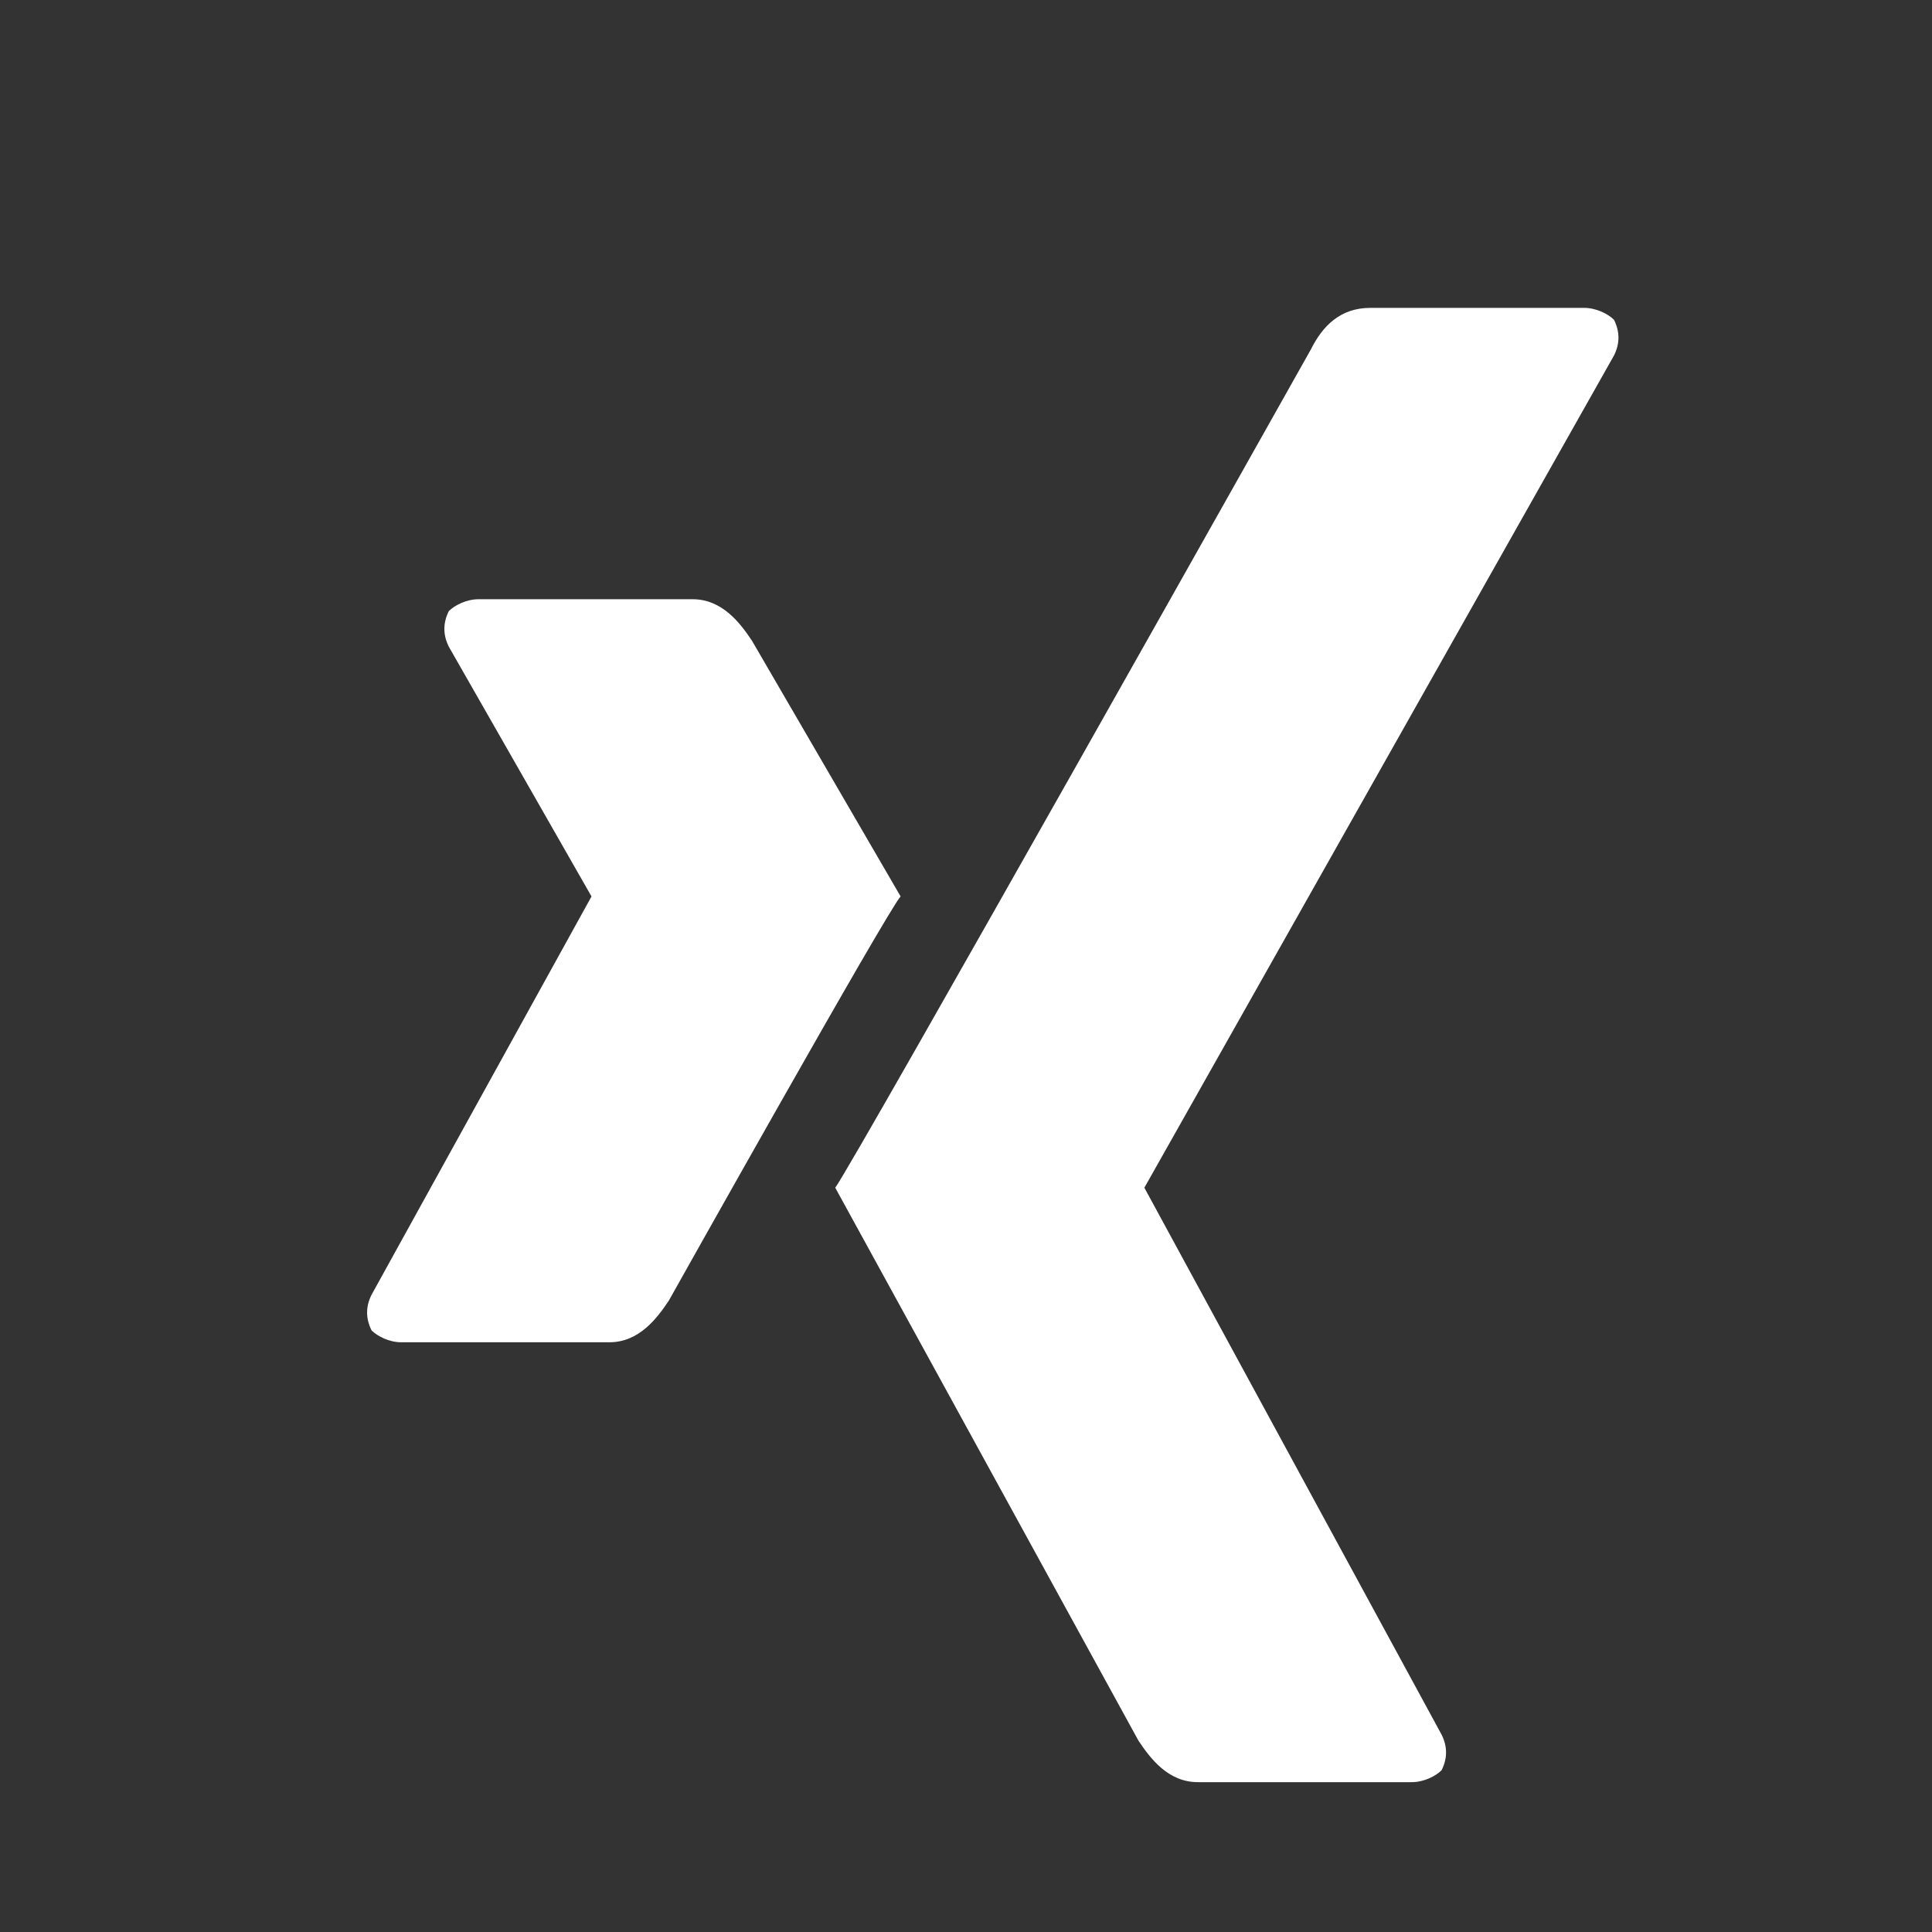 <?xml version="1.0"?>
<svg xmlns="http://www.w3.org/2000/svg" width="24" height="24" viewBox="0 0 25 25" fill="none">
<rect x="0" y="0" width="25" height="25" fill="#333333" stroke="none"/>
<g id="xing-fill">
<path id="Vector" d="M20.5 3.984C20.654 3.984 20.808 4.061 20.885 4.138C20.962 4.292 20.962 4.446 20.885 4.6L14.808 15.369L18.654 22.446C18.731 22.6 18.731 22.754 18.654 22.907C18.577 22.984 18.423 23.061 18.269 23.061H15.5C15.115 23.061 14.885 22.754 14.731 22.523L10.808 15.369C11.039 15.061 16.962 4.523 16.962 4.523C17.115 4.215 17.346 3.984 17.731 3.984H20.5ZM8.962 7.754C9.346 7.754 9.577 8.061 9.731 8.292L11.654 11.6C11.5 11.754 8.654 16.831 8.654 16.831C8.5 17.061 8.269 17.369 7.885 17.369H5.192C5.038 17.369 4.885 17.292 4.808 17.215C4.731 17.061 4.731 16.907 4.808 16.754L7.654 11.6L5.808 8.369C5.731 8.215 5.731 8.061 5.808 7.907C5.885 7.831 6.038 7.754 6.192 7.754H8.962Z" fill="white"/>
</g>
</svg>
